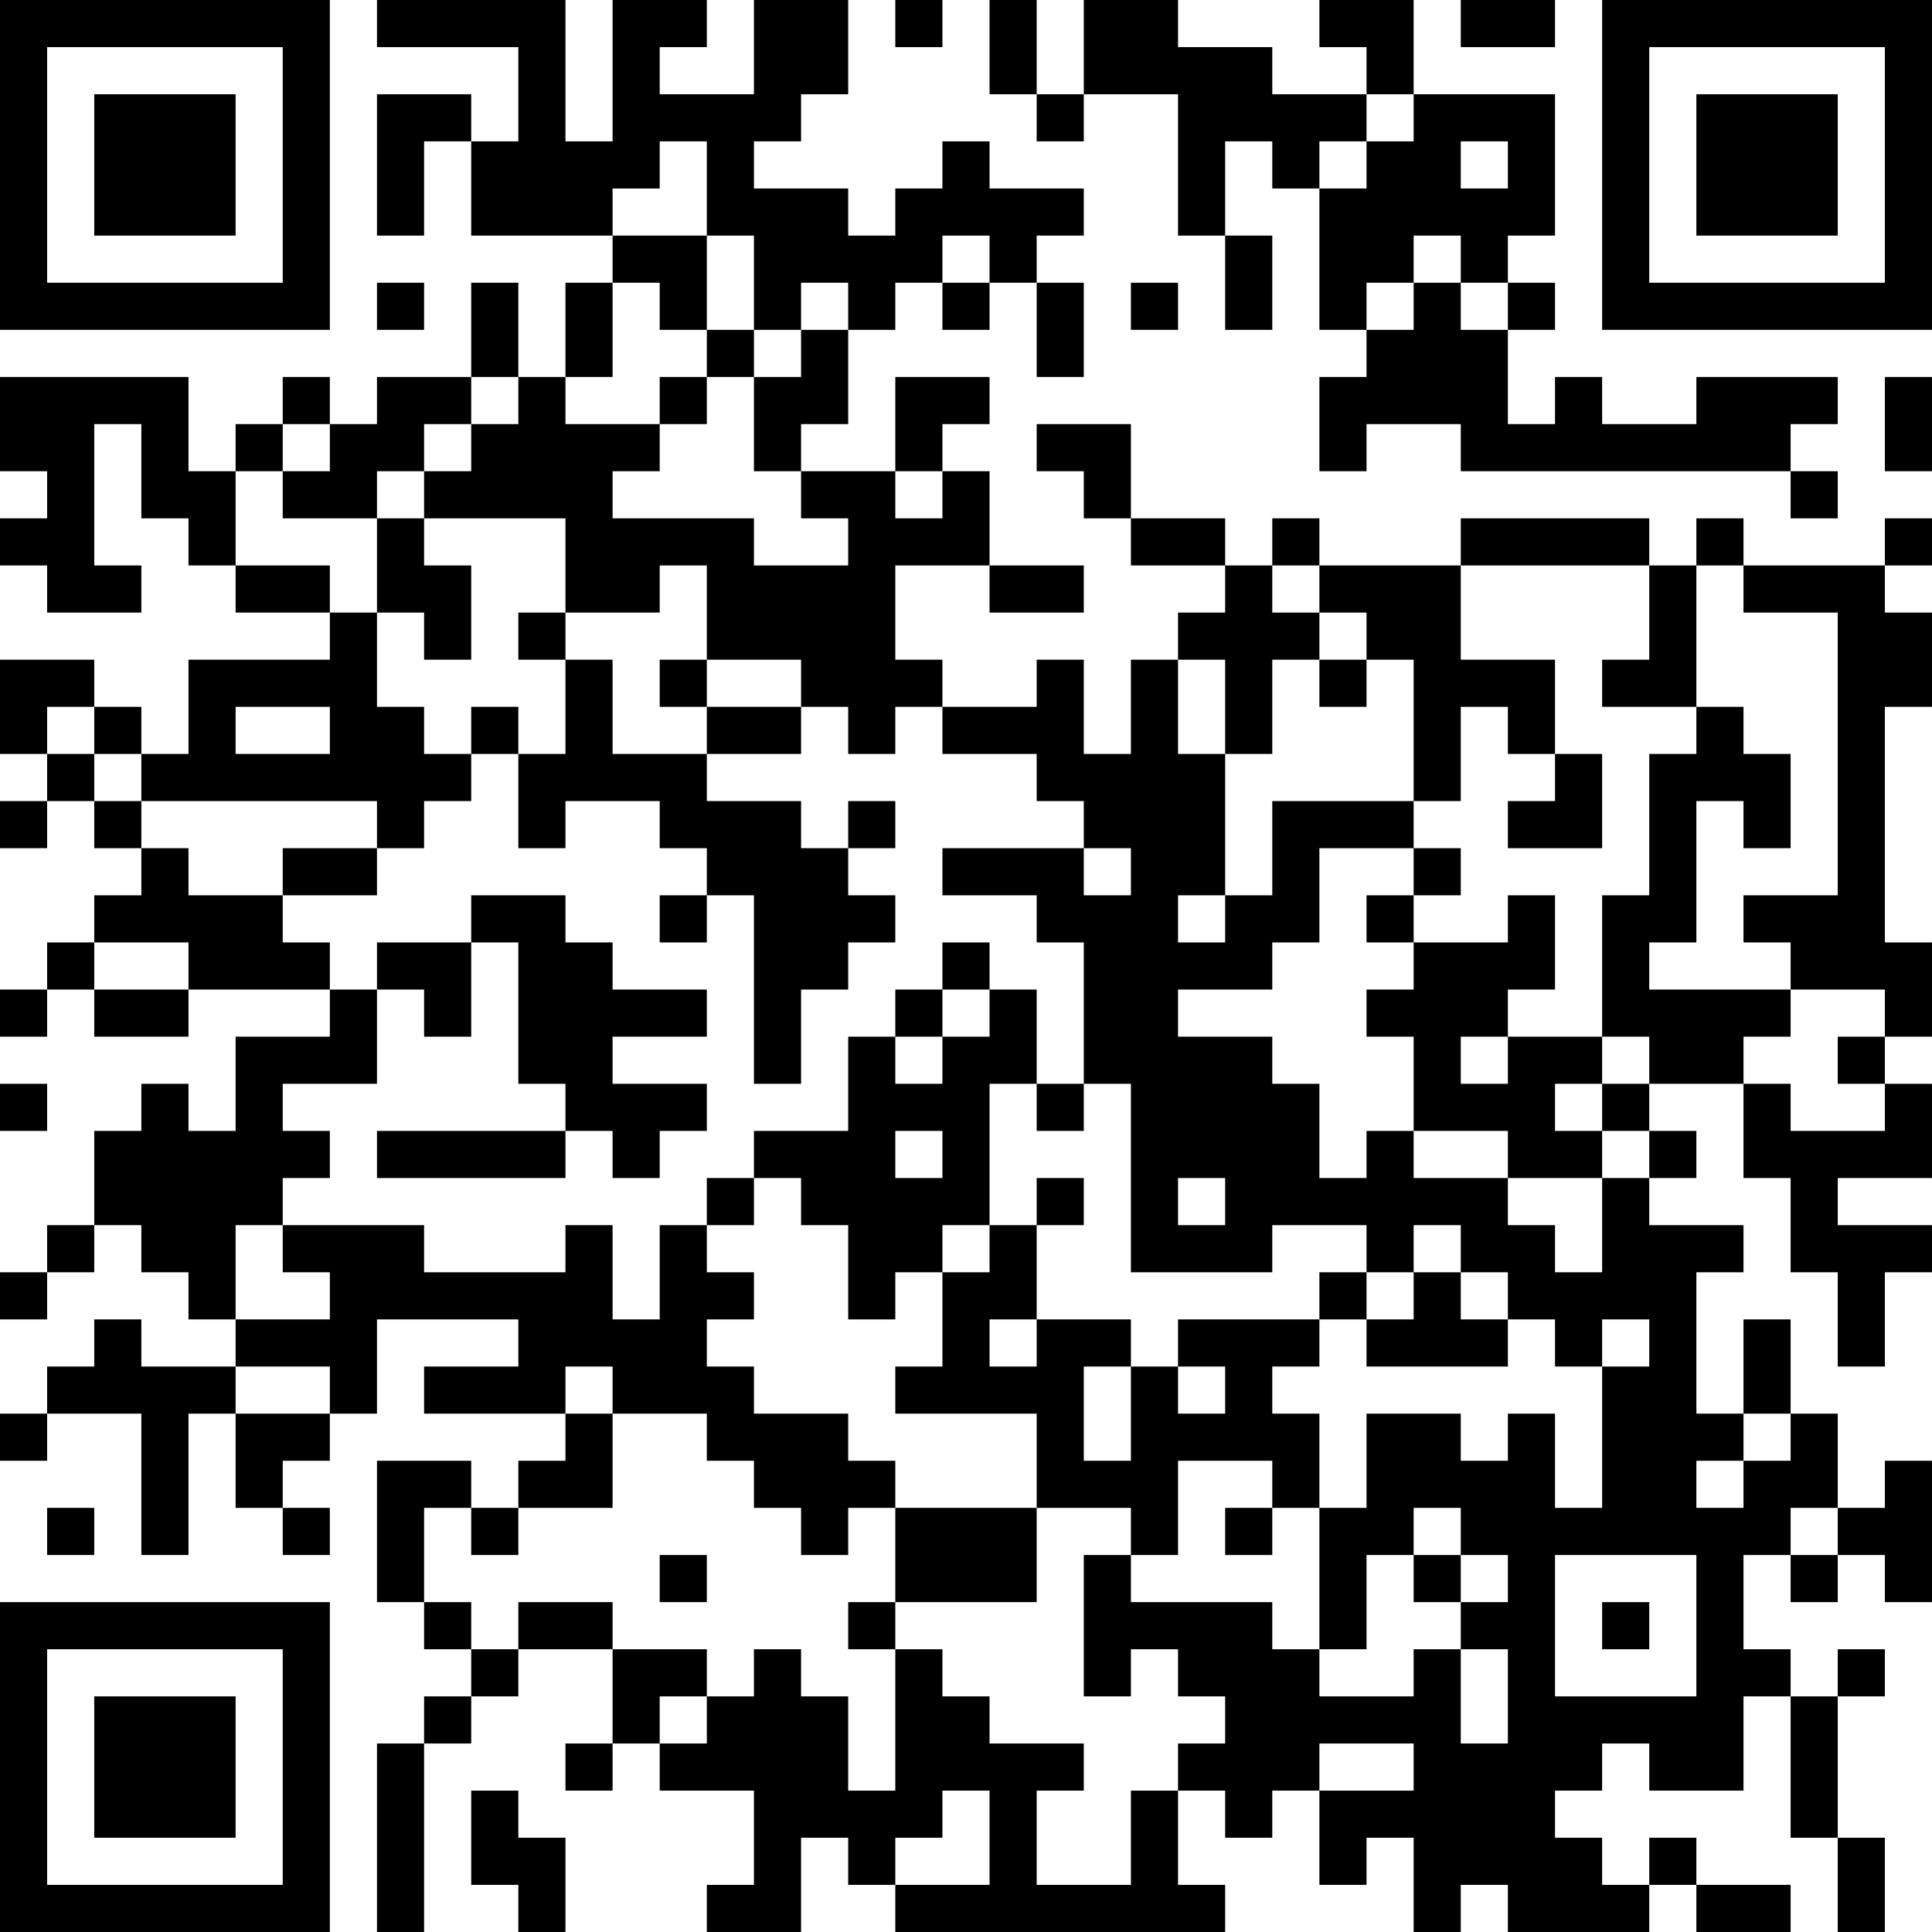 <?xml version="1.0" encoding="UTF-8"?>
<svg xmlns="http://www.w3.org/2000/svg" version="1.1" width="300" height="300" viewBox="0 0 300 300"><rect x="0" y="0" width="300" height="300" fill="#ffffff"/><g transform="scale(7.317)"><g transform="translate(0,0)"><path fill-rule="evenodd" d="M8 0L8 1L11 1L11 3L10 3L10 2L8 2L8 5L9 5L9 3L10 3L10 5L13 5L13 6L12 6L12 8L11 8L11 6L10 6L10 8L8 8L8 9L7 9L7 8L6 8L6 9L5 9L5 10L4 10L4 8L0 8L0 10L1 10L1 11L0 11L0 12L1 12L1 13L3 13L3 12L2 12L2 9L3 9L3 11L4 11L4 12L5 12L5 13L7 13L7 14L4 14L4 16L3 16L3 15L2 15L2 14L0 14L0 16L1 16L1 17L0 17L0 18L1 18L1 17L2 17L2 18L3 18L3 19L2 19L2 20L1 20L1 21L0 21L0 22L1 22L1 21L2 21L2 22L4 22L4 21L7 21L7 22L5 22L5 24L4 24L4 23L3 23L3 24L2 24L2 26L1 26L1 27L0 27L0 28L1 28L1 27L2 27L2 26L3 26L3 27L4 27L4 28L5 28L5 29L3 29L3 28L2 28L2 29L1 29L1 30L0 30L0 31L1 31L1 30L3 30L3 33L4 33L4 30L5 30L5 32L6 32L6 33L7 33L7 32L6 32L6 31L7 31L7 30L8 30L8 28L11 28L11 29L9 29L9 30L12 30L12 31L11 31L11 32L10 32L10 31L8 31L8 34L9 34L9 35L10 35L10 36L9 36L9 37L8 37L8 41L9 41L9 37L10 37L10 36L11 36L11 35L13 35L13 37L12 37L12 38L13 38L13 37L14 37L14 38L16 38L16 40L15 40L15 41L17 41L17 39L18 39L18 40L19 40L19 41L26 41L26 40L25 40L25 38L26 38L26 39L27 39L27 38L28 38L28 40L29 40L29 39L30 39L30 41L31 41L31 40L32 40L32 41L35 41L35 40L36 40L36 41L38 41L38 40L36 40L36 39L35 39L35 40L34 40L34 39L33 39L33 38L34 38L34 37L35 37L35 38L37 38L37 36L38 36L38 39L39 39L39 41L40 41L40 39L39 39L39 36L40 36L40 35L39 35L39 36L38 36L38 35L37 35L37 33L38 33L38 34L39 34L39 33L40 33L40 34L41 34L41 31L40 31L40 32L39 32L39 30L38 30L38 28L37 28L37 30L36 30L36 27L37 27L37 26L35 26L35 25L36 25L36 24L35 24L35 23L37 23L37 25L38 25L38 27L39 27L39 29L40 29L40 27L41 27L41 26L39 26L39 25L41 25L41 23L40 23L40 22L41 22L41 20L40 20L40 15L41 15L41 13L40 13L40 12L41 12L41 11L40 11L40 12L37 12L37 11L36 11L36 12L35 12L35 11L31 11L31 12L28 12L28 11L27 11L27 12L26 12L26 11L24 11L24 9L22 9L22 10L23 10L23 11L24 11L24 12L26 12L26 13L25 13L25 14L24 14L24 16L23 16L23 14L22 14L22 15L20 15L20 14L19 14L19 12L21 12L21 13L23 13L23 12L21 12L21 10L20 10L20 9L21 9L21 8L19 8L19 10L17 10L17 9L18 9L18 7L19 7L19 6L20 6L20 7L21 7L21 6L22 6L22 8L23 8L23 6L22 6L22 5L23 5L23 4L21 4L21 3L20 3L20 4L19 4L19 5L18 5L18 4L16 4L16 3L17 3L17 2L18 2L18 0L16 0L16 2L14 2L14 1L15 1L15 0L13 0L13 3L12 3L12 0ZM19 0L19 1L20 1L20 0ZM21 0L21 2L22 2L22 3L23 3L23 2L25 2L25 5L26 5L26 7L27 7L27 5L26 5L26 3L27 3L27 4L28 4L28 7L29 7L29 8L28 8L28 10L29 10L29 9L31 9L31 10L38 10L38 11L39 11L39 10L38 10L38 9L39 9L39 8L36 8L36 9L34 9L34 8L33 8L33 9L32 9L32 7L33 7L33 6L32 6L32 5L33 5L33 2L30 2L30 0L28 0L28 1L29 1L29 2L27 2L27 1L25 1L25 0L23 0L23 2L22 2L22 0ZM31 0L31 1L33 1L33 0ZM29 2L29 3L28 3L28 4L29 4L29 3L30 3L30 2ZM14 3L14 4L13 4L13 5L15 5L15 7L14 7L14 6L13 6L13 8L12 8L12 9L14 9L14 10L13 10L13 11L16 11L16 12L18 12L18 11L17 11L17 10L16 10L16 8L17 8L17 7L18 7L18 6L17 6L17 7L16 7L16 5L15 5L15 3ZM31 3L31 4L32 4L32 3ZM20 5L20 6L21 6L21 5ZM30 5L30 6L29 6L29 7L30 7L30 6L31 6L31 7L32 7L32 6L31 6L31 5ZM8 6L8 7L9 7L9 6ZM24 6L24 7L25 7L25 6ZM15 7L15 8L14 8L14 9L15 9L15 8L16 8L16 7ZM10 8L10 9L9 9L9 10L8 10L8 11L6 11L6 10L7 10L7 9L6 9L6 10L5 10L5 12L7 12L7 13L8 13L8 15L9 15L9 16L10 16L10 17L9 17L9 18L8 18L8 17L3 17L3 16L2 16L2 15L1 15L1 16L2 16L2 17L3 17L3 18L4 18L4 19L6 19L6 20L7 20L7 21L8 21L8 23L6 23L6 24L7 24L7 25L6 25L6 26L5 26L5 28L7 28L7 27L6 27L6 26L9 26L9 27L12 27L12 26L13 26L13 28L14 28L14 26L15 26L15 27L16 27L16 28L15 28L15 29L16 29L16 30L18 30L18 31L19 31L19 32L18 32L18 33L17 33L17 32L16 32L16 31L15 31L15 30L13 30L13 29L12 29L12 30L13 30L13 32L11 32L11 33L10 33L10 32L9 32L9 34L10 34L10 35L11 35L11 34L13 34L13 35L15 35L15 36L14 36L14 37L15 37L15 36L16 36L16 35L17 35L17 36L18 36L18 38L19 38L19 35L20 35L20 36L21 36L21 37L23 37L23 38L22 38L22 40L24 40L24 38L25 38L25 37L26 37L26 36L25 36L25 35L24 35L24 36L23 36L23 33L24 33L24 34L27 34L27 35L28 35L28 36L30 36L30 35L31 35L31 37L32 37L32 35L31 35L31 34L32 34L32 33L31 33L31 32L30 32L30 33L29 33L29 35L28 35L28 32L29 32L29 30L31 30L31 31L32 31L32 30L33 30L33 32L34 32L34 29L35 29L35 28L34 28L34 29L33 29L33 28L32 28L32 27L31 27L31 26L30 26L30 27L29 27L29 26L27 26L27 27L24 27L24 23L23 23L23 20L22 20L22 19L20 19L20 18L23 18L23 19L24 19L24 18L23 18L23 17L22 17L22 16L20 16L20 15L19 15L19 16L18 16L18 15L17 15L17 14L15 14L15 12L14 12L14 13L12 13L12 11L9 11L9 10L10 10L10 9L11 9L11 8ZM40 8L40 10L41 10L41 8ZM19 10L19 11L20 11L20 10ZM8 11L8 13L9 13L9 14L10 14L10 12L9 12L9 11ZM27 12L27 13L28 13L28 14L27 14L27 16L26 16L26 14L25 14L25 16L26 16L26 19L25 19L25 20L26 20L26 19L27 19L27 17L30 17L30 18L28 18L28 20L27 20L27 21L25 21L25 22L27 22L27 23L28 23L28 25L29 25L29 24L30 24L30 25L32 25L32 26L33 26L33 27L34 27L34 25L35 25L35 24L34 24L34 23L35 23L35 22L34 22L34 19L35 19L35 16L36 16L36 15L37 15L37 16L38 16L38 18L37 18L37 17L36 17L36 20L35 20L35 21L38 21L38 22L37 22L37 23L38 23L38 24L40 24L40 23L39 23L39 22L40 22L40 21L38 21L38 20L37 20L37 19L39 19L39 13L37 13L37 12L36 12L36 15L34 15L34 14L35 14L35 12L31 12L31 14L33 14L33 16L32 16L32 15L31 15L31 17L30 17L30 14L29 14L29 13L28 13L28 12ZM11 13L11 14L12 14L12 16L11 16L11 15L10 15L10 16L11 16L11 18L12 18L12 17L14 17L14 18L15 18L15 19L14 19L14 20L15 20L15 19L16 19L16 23L17 23L17 21L18 21L18 20L19 20L19 19L18 19L18 18L19 18L19 17L18 17L18 18L17 18L17 17L15 17L15 16L17 16L17 15L15 15L15 14L14 14L14 15L15 15L15 16L13 16L13 14L12 14L12 13ZM28 14L28 15L29 15L29 14ZM5 15L5 16L7 16L7 15ZM33 16L33 17L32 17L32 18L34 18L34 16ZM6 18L6 19L8 19L8 18ZM30 18L30 19L29 19L29 20L30 20L30 21L29 21L29 22L30 22L30 24L32 24L32 25L34 25L34 24L33 24L33 23L34 23L34 22L32 22L32 21L33 21L33 19L32 19L32 20L30 20L30 19L31 19L31 18ZM10 19L10 20L8 20L8 21L9 21L9 22L10 22L10 20L11 20L11 23L12 23L12 24L8 24L8 25L12 25L12 24L13 24L13 25L14 25L14 24L15 24L15 23L13 23L13 22L15 22L15 21L13 21L13 20L12 20L12 19ZM2 20L2 21L4 21L4 20ZM20 20L20 21L19 21L19 22L18 22L18 24L16 24L16 25L15 25L15 26L16 26L16 25L17 25L17 26L18 26L18 28L19 28L19 27L20 27L20 29L19 29L19 30L22 30L22 32L19 32L19 34L18 34L18 35L19 35L19 34L22 34L22 32L24 32L24 33L25 33L25 31L27 31L27 32L26 32L26 33L27 33L27 32L28 32L28 30L27 30L27 29L28 29L28 28L29 28L29 29L32 29L32 28L31 28L31 27L30 27L30 28L29 28L29 27L28 27L28 28L25 28L25 29L24 29L24 28L22 28L22 26L23 26L23 25L22 25L22 26L21 26L21 23L22 23L22 24L23 24L23 23L22 23L22 21L21 21L21 20ZM20 21L20 22L19 22L19 23L20 23L20 22L21 22L21 21ZM31 22L31 23L32 23L32 22ZM0 23L0 24L1 24L1 23ZM19 24L19 25L20 25L20 24ZM25 25L25 26L26 26L26 25ZM20 26L20 27L21 27L21 26ZM21 28L21 29L22 29L22 28ZM5 29L5 30L7 30L7 29ZM23 29L23 31L24 31L24 29ZM25 29L25 30L26 30L26 29ZM37 30L37 31L36 31L36 32L37 32L37 31L38 31L38 30ZM1 32L1 33L2 33L2 32ZM38 32L38 33L39 33L39 32ZM14 33L14 34L15 34L15 33ZM30 33L30 34L31 34L31 33ZM33 33L33 36L36 36L36 33ZM34 34L34 35L35 35L35 34ZM28 37L28 38L30 38L30 37ZM10 38L10 40L11 40L11 41L12 41L12 39L11 39L11 38ZM20 38L20 39L19 39L19 40L21 40L21 38ZM0 0L0 7L7 7L7 0ZM1 1L1 6L6 6L6 1ZM2 2L2 5L5 5L5 2ZM34 0L34 7L41 7L41 0ZM35 1L35 6L40 6L40 1ZM36 2L36 5L39 5L39 2ZM0 34L0 41L7 41L7 34ZM1 35L1 40L6 40L6 35ZM2 36L2 39L5 39L5 36Z" fill="#000000"/></g></g></svg>
